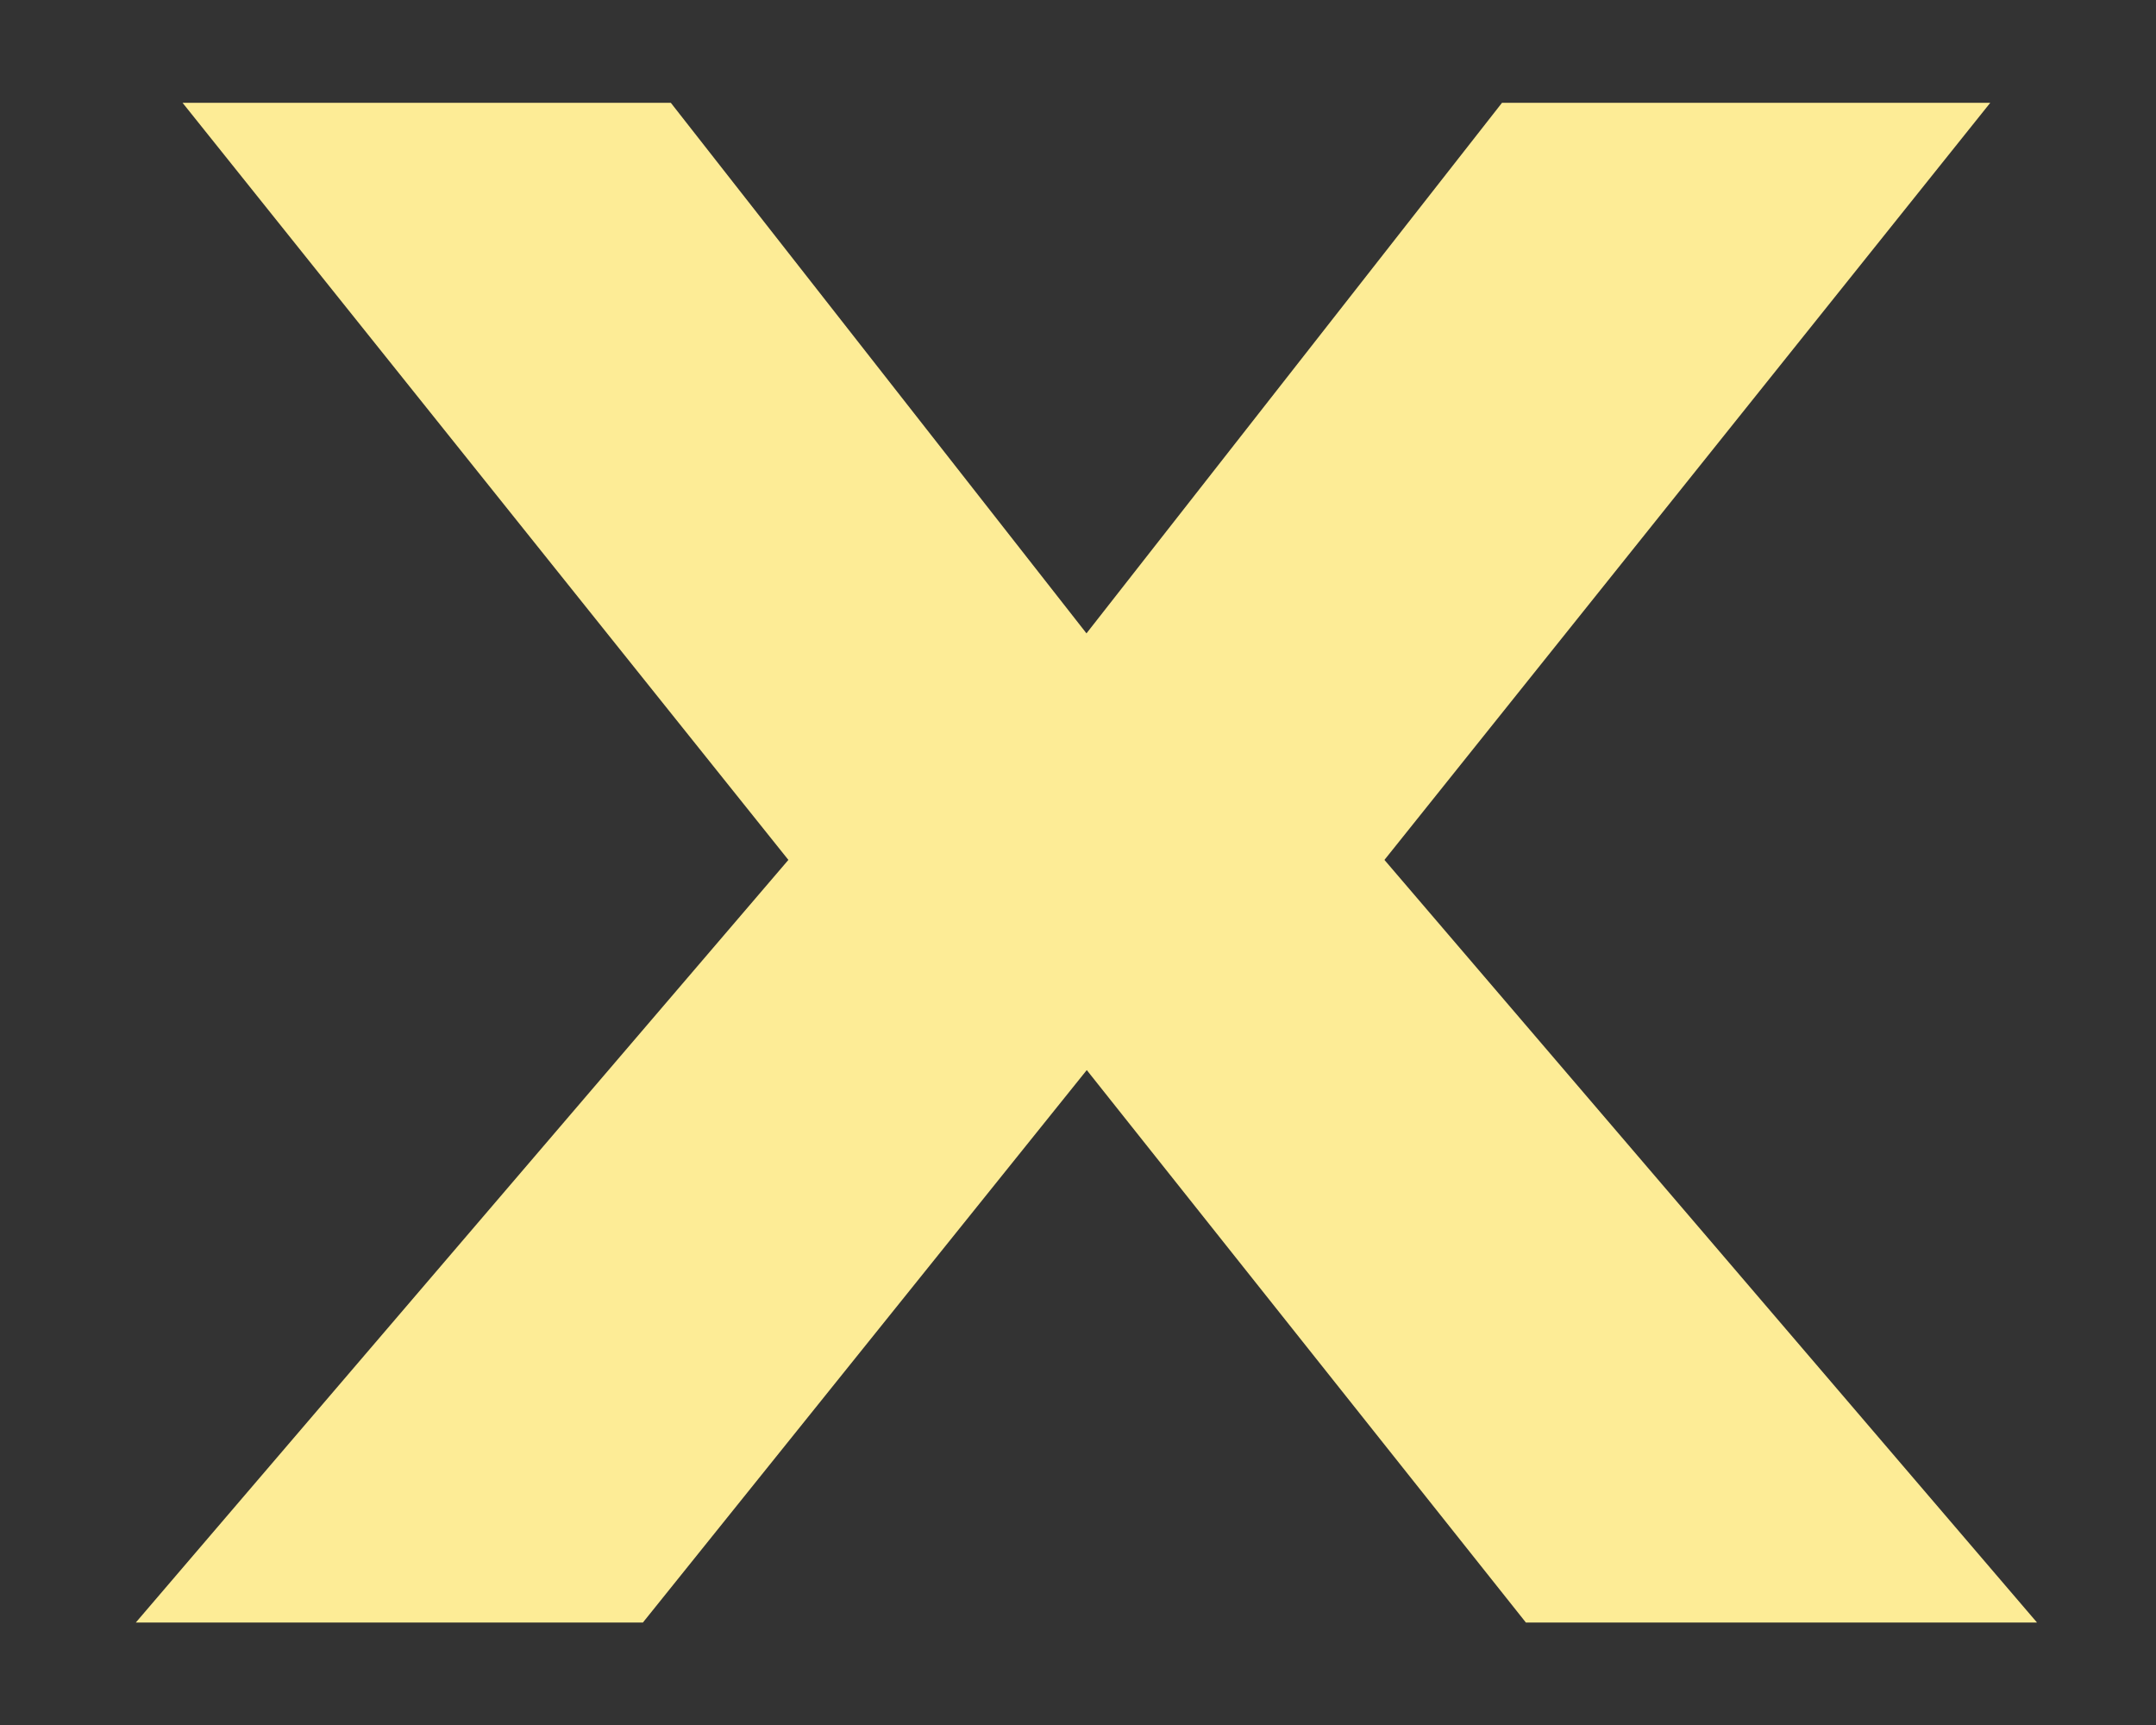 <svg width="15" height="12" viewBox="0 0 15 12" fill="none" xmlns="http://www.w3.org/2000/svg">
<rect x="0" y="0" width="15" height="12" fill="#333333" stroke="none"/>
<path id="Vector" d="M14.177 11.287H10.616L7.561 7.444L4.473 11.287H0.945L5.485 5.982L1.27 0.715H4.667L7.559 4.406L10.45 0.715H13.847L9.632 5.982L14.172 11.287H14.177Z" fill="#FDEC96"/>
</svg>
